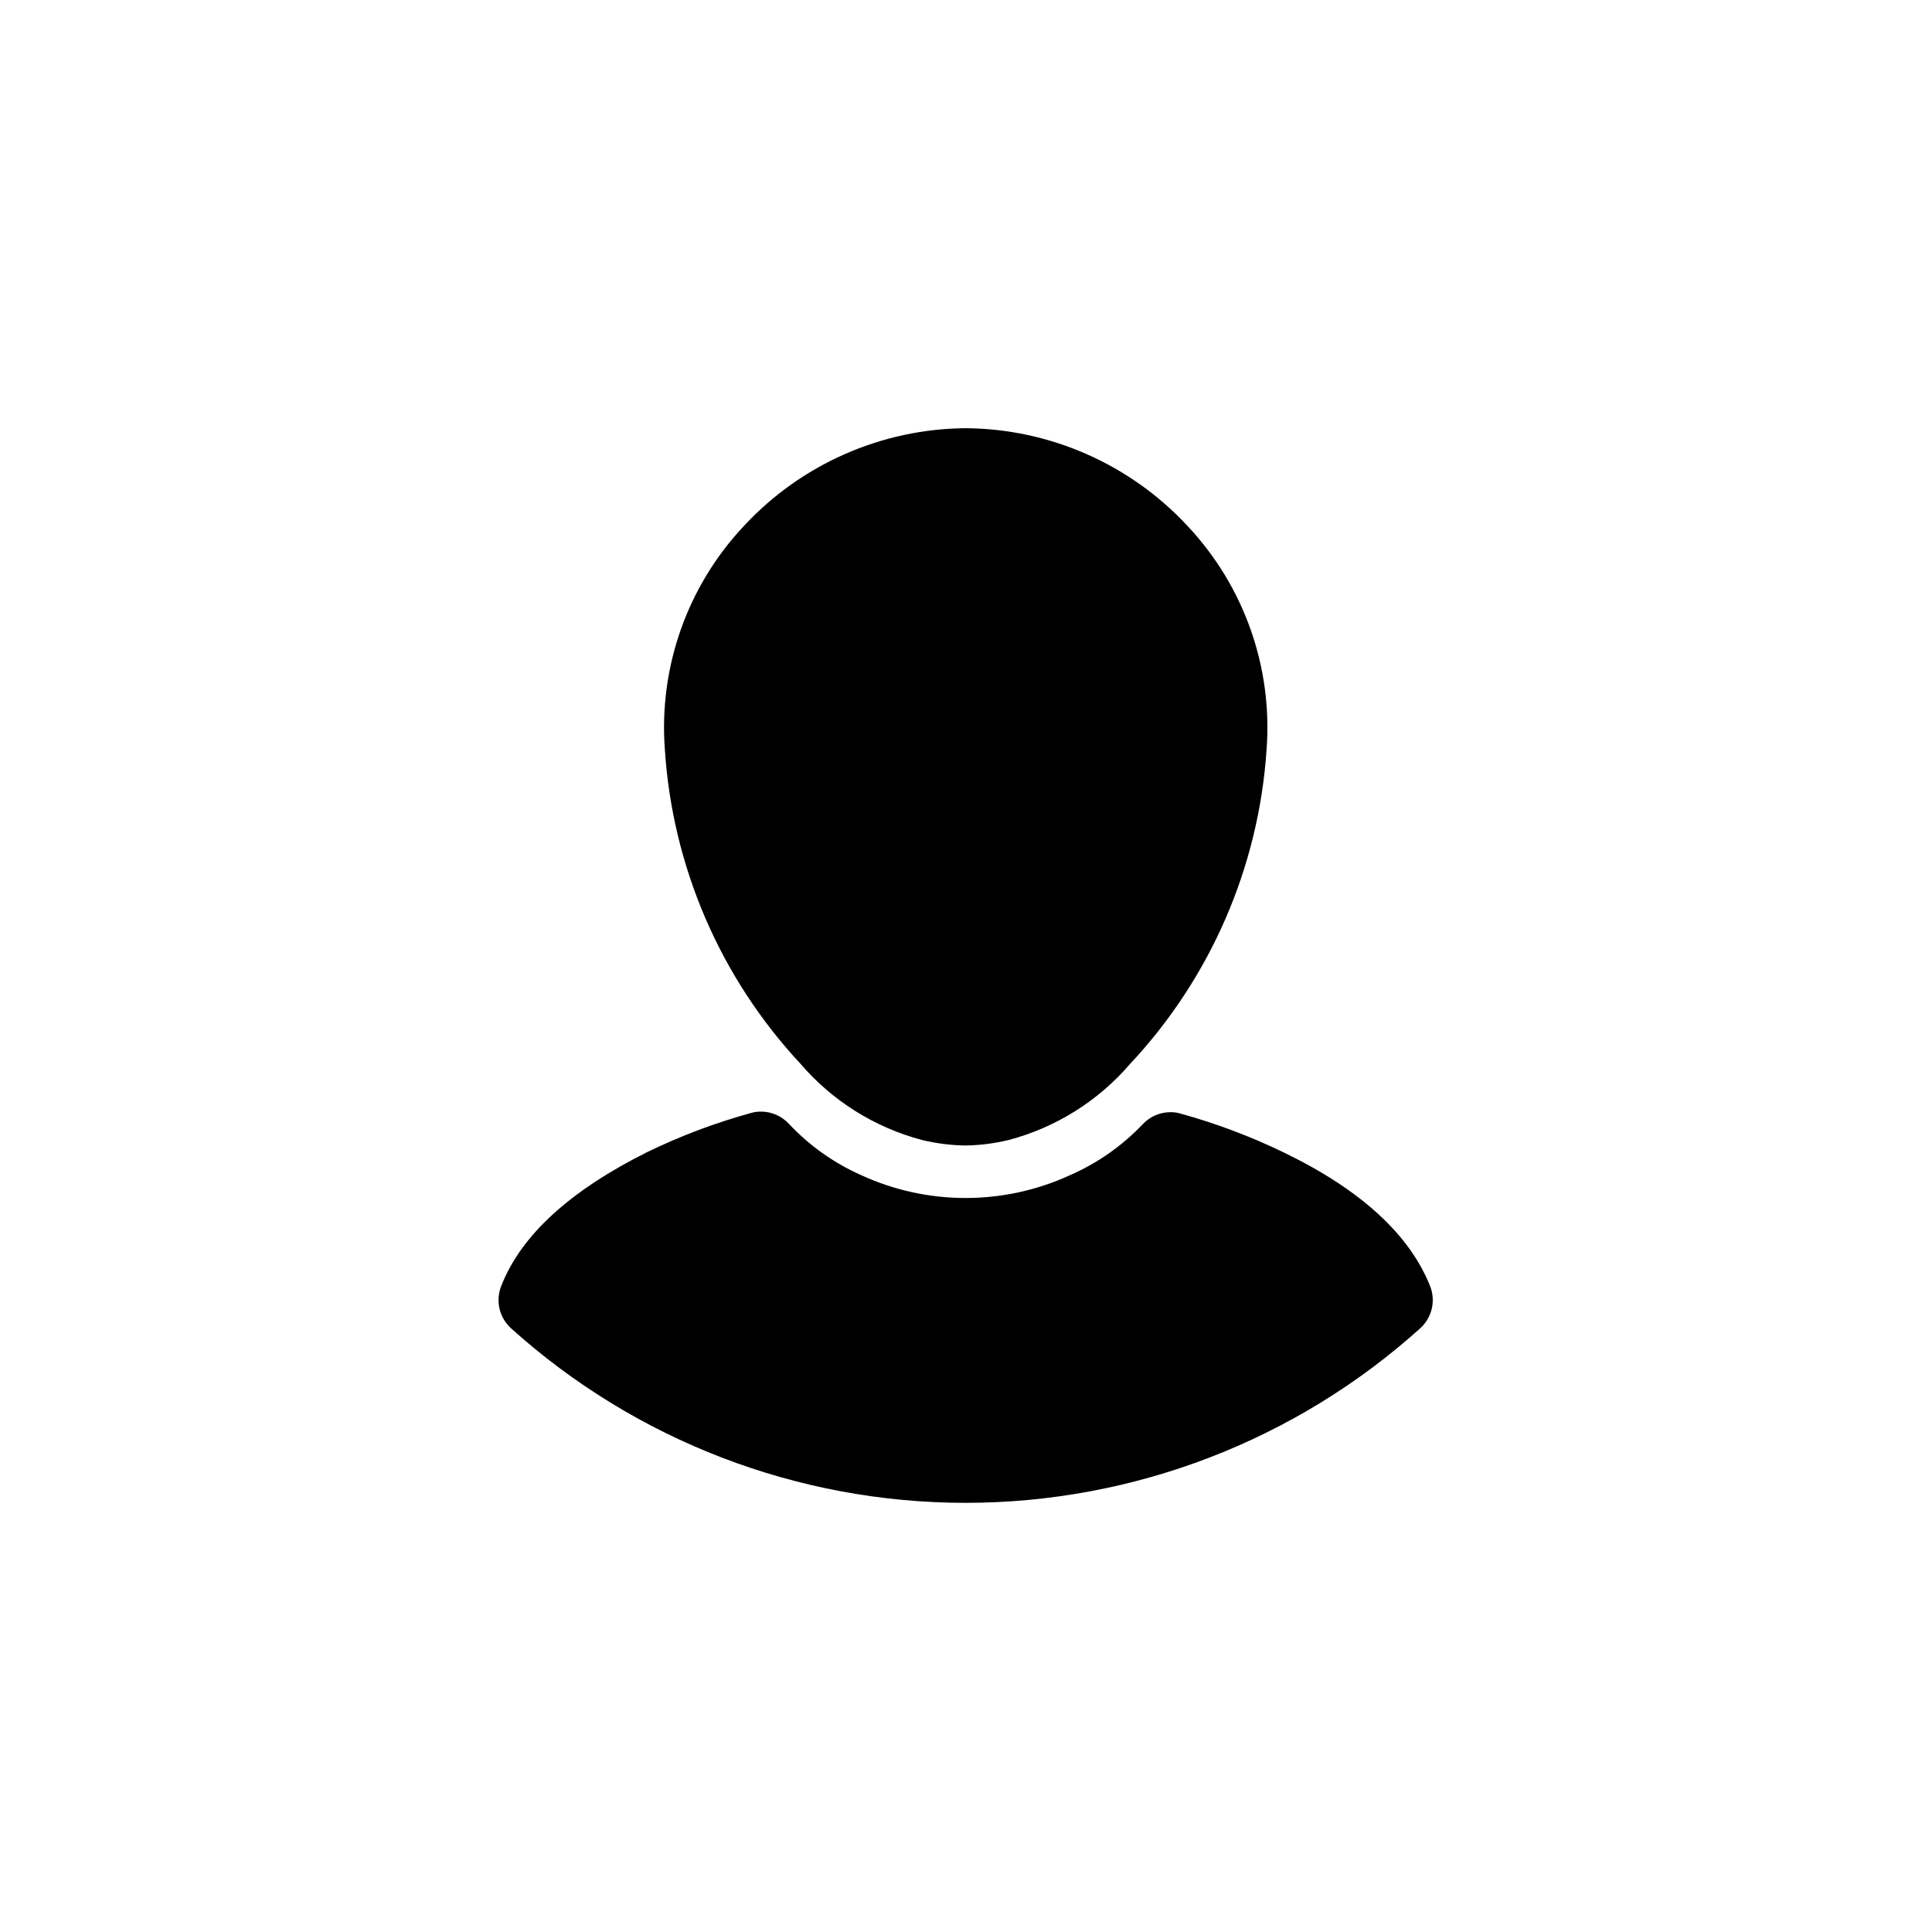 <?xml version="1.0" encoding="UTF-8"?>
<!-- Uploaded to: SVG Repo, www.svgrepo.com, Generator: SVG Repo Mixer Tools -->
<svg fill="#000000" width="800px" height="800px" version="1.1" viewBox="144 144 512 512" xmlns="http://www.w3.org/2000/svg">
 <g>
  <path d="m523.13 485.19c-5.34-13.805-18.34-25.797-38.691-35.668-8.879-4.32-18.141-7.809-27.66-10.43-0.836-0.242-1.699-0.359-2.57-0.352-2.836-0.008-5.543 1.184-7.453 3.273-5.434 5.691-11.941 10.246-19.148 13.402-17.586 8.09-37.832 8.09-55.418 0-7.203-3.203-13.695-7.809-19.094-13.555-1.926-2.102-4.652-3.293-7.508-3.273-0.852-0.004-1.699 0.117-2.519 0.352-9.484 2.609-18.707 6.082-27.559 10.379-20.152 10.078-33.352 21.816-38.691 35.52-1.543 3.91-0.5 8.367 2.621 11.184 33.059 29.773 75.973 46.246 120.46 46.246 44.488 0 87.402-16.473 120.46-46.246 3.023-2.719 4.117-6.992 2.769-10.832z"/>
  <path d="m356.17 425.95c8.426 9.812 19.637 16.84 32.141 20.152 3.715 0.902 7.516 1.395 11.336 1.461h0.355c3.82-0.066 7.621-0.559 11.336-1.461 12.504-3.312 23.711-10.34 32.141-20.152 21.316-22.746 34.102-52.176 36.176-83.281 1.652-21.832-5.953-43.352-20.961-59.297-15.168-16.34-36.398-25.707-58.691-25.895-22.348 0.145-43.645 9.516-58.848 25.895-15.004 15.945-22.609 37.465-20.957 59.297 2.019 31.082 14.727 60.504 35.973 83.281z"/>
 </g>
</svg>
